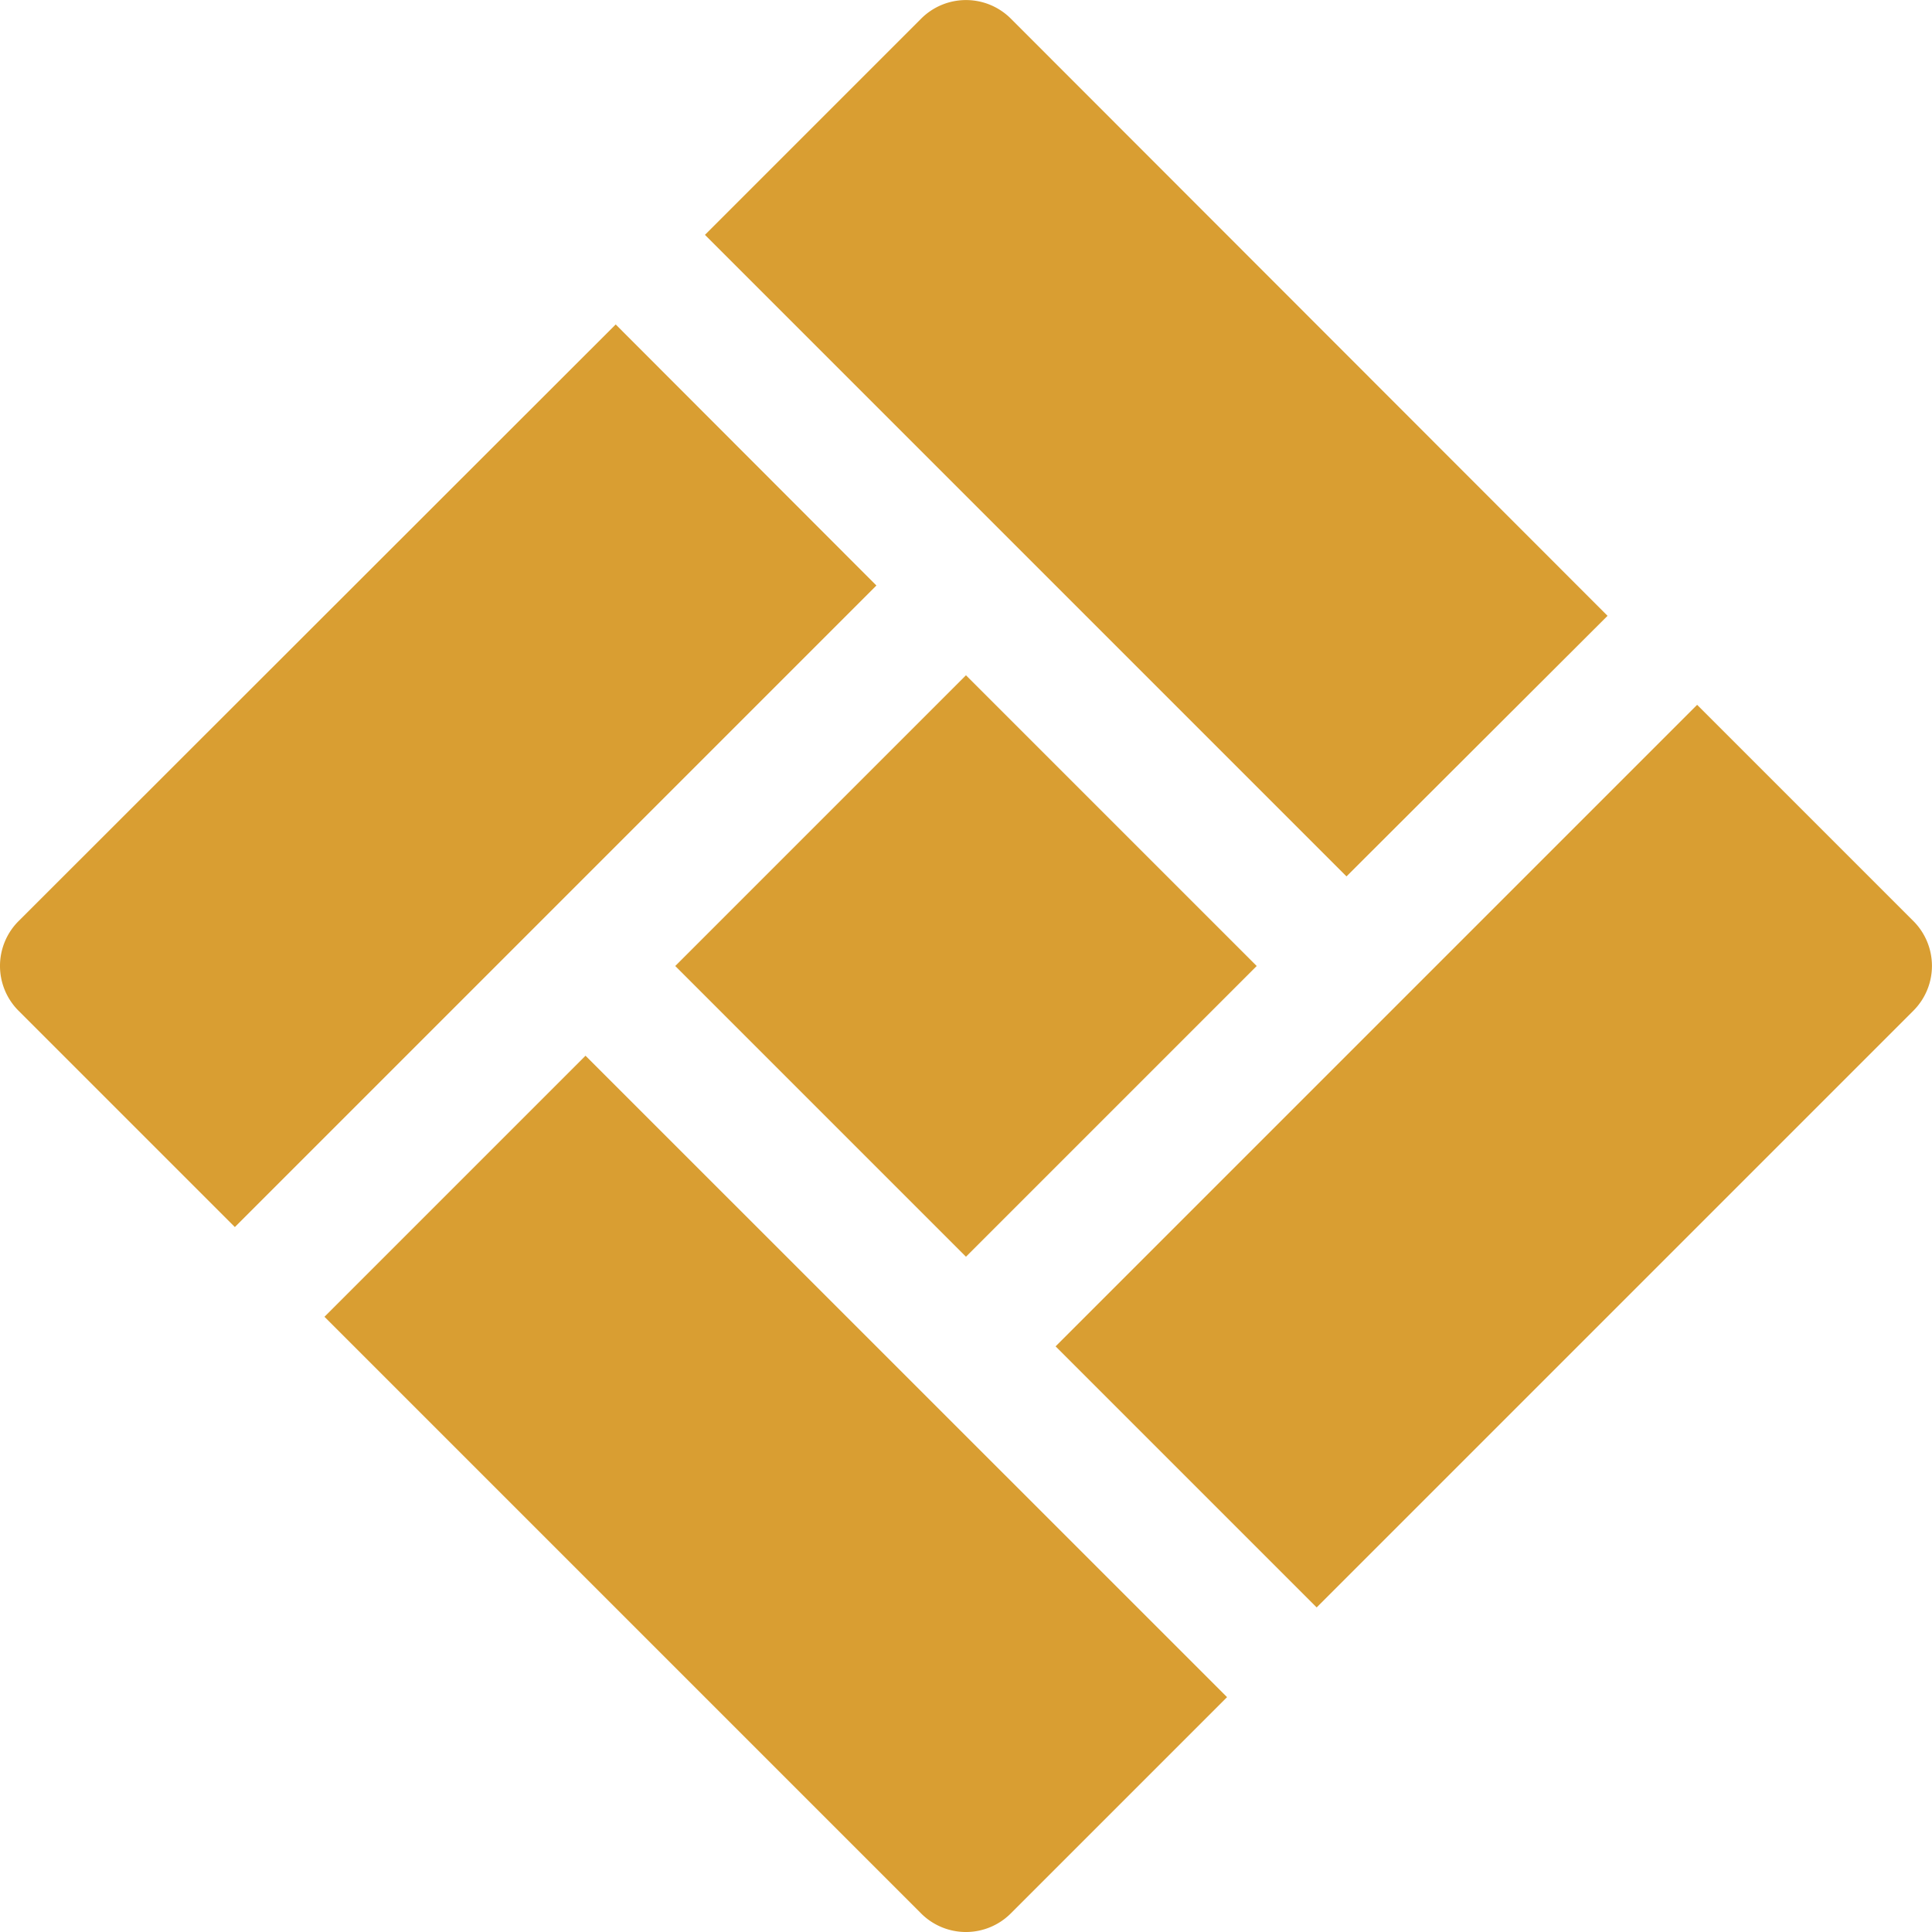 <svg xmlns="http://www.w3.org/2000/svg" xmlns:xlink="http://www.w3.org/1999/xlink" width="16" height="16" viewBox="0 0 16 16">
  <defs>
    <clipPath id="clip-path">
      <rect width="16" height="16" fill="none"/>
    </clipPath>
  </defs>
  <g id="dot" clip-path="url(#clip-path)">
    <g id="Group_3" data-name="Group 3" transform="translate(0 2.687)">
      <g id="Group_2" data-name="Group 2">
        <path id="Path_17" data-name="Path 17" d="M5.1,85.993.155,90.934a.525.525,0,0,0,0,.743l1.791,1.791,5.313-5.313Z" transform="translate(-0.001 -85.993)" fill="#d99e32"/>
      </g>
    </g>
    <g id="Group_5" data-name="Group 5" transform="translate(5.838 0)">
      <g id="Group_4" data-name="Group 4">
        <path id="Path_18" data-name="Path 18" d="M189.343.154a.525.525,0,0,0-.742,0L186.81,1.945l5.313,5.313L194.285,5.1Z" transform="translate(-186.81 0)" fill="#d99e32"/>
      </g>
    </g>
    <g id="Group_7" data-name="Group 7" transform="translate(5.592 5.592)">
      <g id="Group_6" data-name="Group 6" transform="translate(0)">
        <rect id="Rectangle_30" data-name="Rectangle 30" width="3.405" height="3.405" transform="translate(0 2.408) rotate(-45)" fill="#d99e32"/>
      </g>
    </g>
    <g id="Group_9" data-name="Group 9" transform="translate(2.687 8.743)">
      <g id="Group_8" data-name="Group 8">
        <path id="Path_19" data-name="Path 19" d="M88.156,279.76l-2.162,2.162,4.941,4.941a.525.525,0,0,0,.743,0l1.791-1.791Z" transform="translate(-85.994 -279.76)" fill="#d99e32"/>
      </g>
    </g>
    <g id="Group_11" data-name="Group 11" transform="translate(8.742 5.838)">
      <g id="Group_10" data-name="Group 10">
        <path id="Path_20" data-name="Path 20" d="M286.864,188.6l-1.791-1.791-5.313,5.313,2.162,2.162,4.941-4.941A.525.525,0,0,0,286.864,188.6Z" transform="translate(-279.76 -186.81)" fill="#d99e32"/>
      </g>
    </g>
  </g>
</svg>
